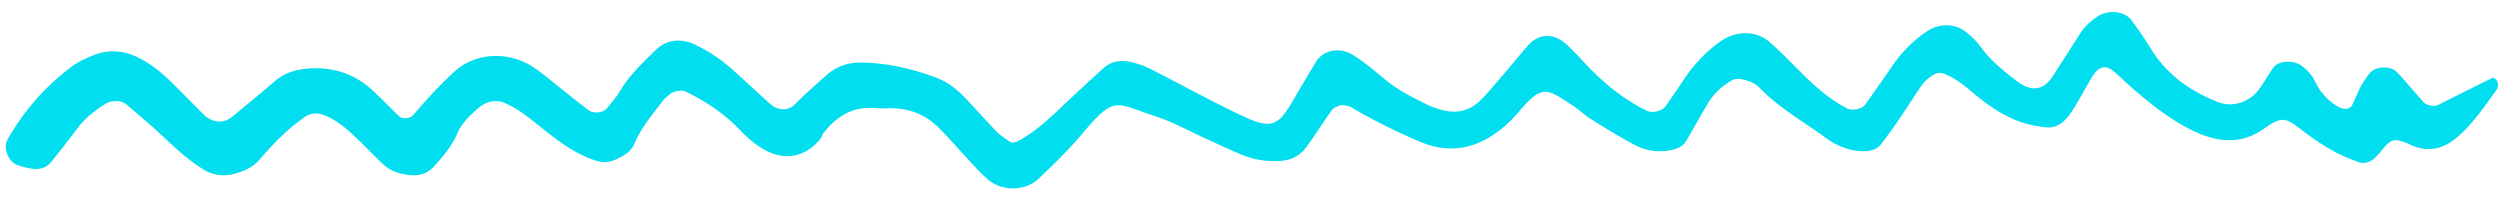<svg xmlns="http://www.w3.org/2000/svg" width="173" height="14" viewBox="0 0 173 14"><path d="M92.805 7.26c-.206.104-.487.153-.607.318-.623.859-1.184 1.76-1.812 2.617-.439.602-1.069.903-1.824.944-.84.046-1.665-.057-2.441-.358-.88-.344-1.731-.758-2.592-1.146-1.186-.534-2.331-1.186-3.562-1.585-2.86-.928-2.795-1.494-5.114 1.25-.914 1.082-1.936 2.075-2.965 3.05-.974.92-2.584.906-3.577.027-.44-.39-.834-.833-1.236-1.262-.727-.775-1.421-1.585-2.177-2.332-.878-.87-1.976-1.269-3.21-1.292-.355-.007-.712.03-1.064-.005-1.577-.158-2.733.547-3.655 1.746-.071.091-.086.226-.156.317-1.03 1.356-2.58 1.627-4.05.735-.612-.372-1.137-.84-1.63-1.357-1.073-1.125-2.365-1.95-3.756-2.623-.196-.095-.83.033-1.008.201-.173.161-.375.3-.514.485-.707.944-1.487 1.837-1.95 2.948-.24.58-.777.866-1.324 1.114-.452.205-.909.21-1.375.058-1.26-.41-2.32-1.16-3.348-1.964-.93-.73-1.81-1.531-2.91-2.01-.587-.257-1.153-.145-1.676.209-.097.065-.19.14-.276.22-.52.482-1.045.959-1.333 1.634-.377.885-.986 1.611-1.623 2.31-.416.456-.954.67-1.59.614-.726-.063-1.406-.254-1.944-.759-.69-.649-1.334-1.344-2.024-1.99-.606-.569-1.259-1.089-2.037-1.403-.454-.182-.943-.16-1.355.127-1.17.816-2.168 1.818-3.087 2.903-.482.567-1.128.862-1.819 1.035-.706.174-1.42.11-2.056-.28-1.013-.62-1.891-1.407-2.752-2.224-.855-.812-1.766-1.567-2.664-2.335-.3-.256-1.02-.256-1.351-.047-.703.444-1.374.921-1.89 1.587-.652.841-1.287 1.696-1.968 2.513-.319.384-.798.495-1.287.424a5.14 5.14 0 01-1.023-.258C.55 11.179.203 10.21.525 9.648a16.343 16.343 0 014.419-5.026c.464-.349 1.016-.6 1.56-.814C7.55 3.4 8.578 3.491 9.591 4c.858.43 1.592 1.019 2.269 1.683.76.744 1.492 1.515 2.252 2.258.567.557 1.349.627 1.92.165 1.01-.818 2.012-1.65 2.996-2.497.763-.653 1.643-.852 2.623-.882 1.63-.05 3.02.479 4.195 1.585.6.565 1.175 1.157 1.767 1.73.218.21.762.174.962-.059.928-1.073 1.862-2.127 2.932-3.078 1.455-1.287 3.667-1.34 5.28-.33.795.5 1.5 1.144 2.246 1.724.558.436 1.105.883 1.67 1.31.364.275 1.039.207 1.292-.11.294-.37.622-.72.86-1.124.67-1.14 1.616-2.033 2.547-2.94.705-.685 1.707-.804 2.632-.375a10.836 10.836 0 012.652 1.757c.883.784 1.743 1.596 2.62 2.388.48.434 1.193.473 1.608.095.348-.32.68-.66 1.029-.98.436-.4.876-.795 1.324-1.18.658-.565 1.45-.818 2.296-.811 1.79.016 3.517.414 5.191 1.033.79.292 1.451.799 2.027 1.403.735.771 1.438 1.571 2.176 2.338.241.25.549.436.831.645.21.158.43.143.667.014 1.156-.628 2.11-1.504 3.05-2.405.939-.9 1.902-1.775 2.866-2.648.578-.524 1.288-.568 2-.392.453.111.902.285 1.318.495 1.267.637 2.513 1.317 3.776 1.962.946.484 1.892.973 2.863 1.405 1.535.686 2.107.5 2.93-.866.61-1.011 1.2-2.037 1.816-3.045.499-.815 1.646-1.023 2.522-.482.8.494 1.528 1.112 2.252 1.716.92.77 1.984 1.281 3.046 1.802.21.103.442.166.665.24 1.109.365 2.11.195 2.939-.653.494-.505.948-1.051 1.41-1.589.617-.719 1.217-1.451 1.839-2.164.687-.787 1.684-.87 2.524-.174.451.374.847.817 1.247 1.247 1.298 1.395 2.722 2.624 4.455 3.458.364.175 1.039.024 1.28-.313.274-.386.54-.777.81-1.167.336-.485.64-.997 1.015-1.45.604-.73 1.268-1.398 2.066-1.933 1.025-.686 2.393-.696 3.296.092.71.62 1.374 1.297 2.04 1.967 1.002 1.01 2.049 1.961 3.322 2.632.354.188 1.034.072 1.278-.269.617-.864 1.226-1.735 1.827-2.61.677-.987 1.487-1.83 2.497-2.488.793-.516 1.897-.521 2.651.086.364.294.716.626.99 1.001.707.974 1.618 1.713 2.566 2.426 1.156.867 1.937.4 2.42-.338.647-.987 1.275-1.99 1.913-2.984.325-.505.757-.893 1.265-1.217.686-.435 1.794-.35 2.265.269.5.658.958 1.347 1.396 2.046 1.111 1.783 2.731 2.91 4.647 3.655.99.382 2.177-.012 2.827-.92.343-.477.63-.996.971-1.474.355-.496 1.404-.54 1.944-.136.388.289.714.623.921 1.054.37.769.905 1.373 1.648 1.803.343.197.8.168.938-.119.204-.423.373-.863.591-1.277.164-.31.371-.601.58-.886.387-.527 1.414-.616 1.91-.146.337.322.626.695.938 1.046.31.352.614.71.93 1.059.196.213.74.316.986.193 1.264-.635 2.528-1.27 3.799-1.892.049-.024.192.08.25.155.063.084.102.2.108.305.004.113-.01.252-.068.338-.834 1.148-1.62 2.329-2.702 3.276-.986.865-2.051 1.122-3.271.57-.108-.049-.212-.107-.323-.147-.823-.292-.988-.252-1.525.345-.234.263-.441.561-.712.78-.276.223-.636.345-.993.229-1.482-.479-2.773-1.304-3.995-2.248-.28-.214-.563-.436-.877-.585-.198-.096-.48-.139-.68-.072a3.212 3.212 0 00-.926.498c-1.626 1.223-3.344 1.039-5.023.228-1.494-.721-2.81-1.746-4.067-2.831-.447-.385-.875-.795-1.312-1.192-.638-.579-1.152-.481-1.63.325-.363.612-.702 1.235-1.064 1.845-.18.305-.367.61-.59.883-.388.481-.893.804-1.53.728-.581-.069-1.173-.168-1.72-.36-1.243-.438-2.315-1.181-3.314-2.026-.635-.537-1.285-1.05-2.069-1.345-.186-.07-.484-.018-.661.09-.296.181-.587.417-.788.695-.55.769-1.045 1.576-1.577 2.356-.4.585-.812 1.161-1.24 1.727-.311.41-.787.525-1.261.52-.979-.011-1.86-.386-2.632-.95-1.523-1.116-3.194-2.04-4.519-3.416-.344-.359-.79-.518-1.252-.616-.213-.045-.487-.03-.675.071-.744.397-1.32.986-1.746 1.715-.476.817-.943 1.637-1.415 2.456-.26.452-.695.596-1.172.68-.85.15-1.671.009-2.41-.38-1.046-.548-2.05-1.176-3.053-1.799-.4-.249-.734-.6-1.13-.857-1.848-1.198-2.164-1.623-3.812.341-.378.45-.804.873-1.265 1.238-1.71 1.357-3.563 1.73-5.637.842-1.632-.7-3.221-1.475-4.747-2.385-.184-.11-.443-.1-.67-.144" fill="#00DEEF" fill-rule="evenodd"/></svg>
